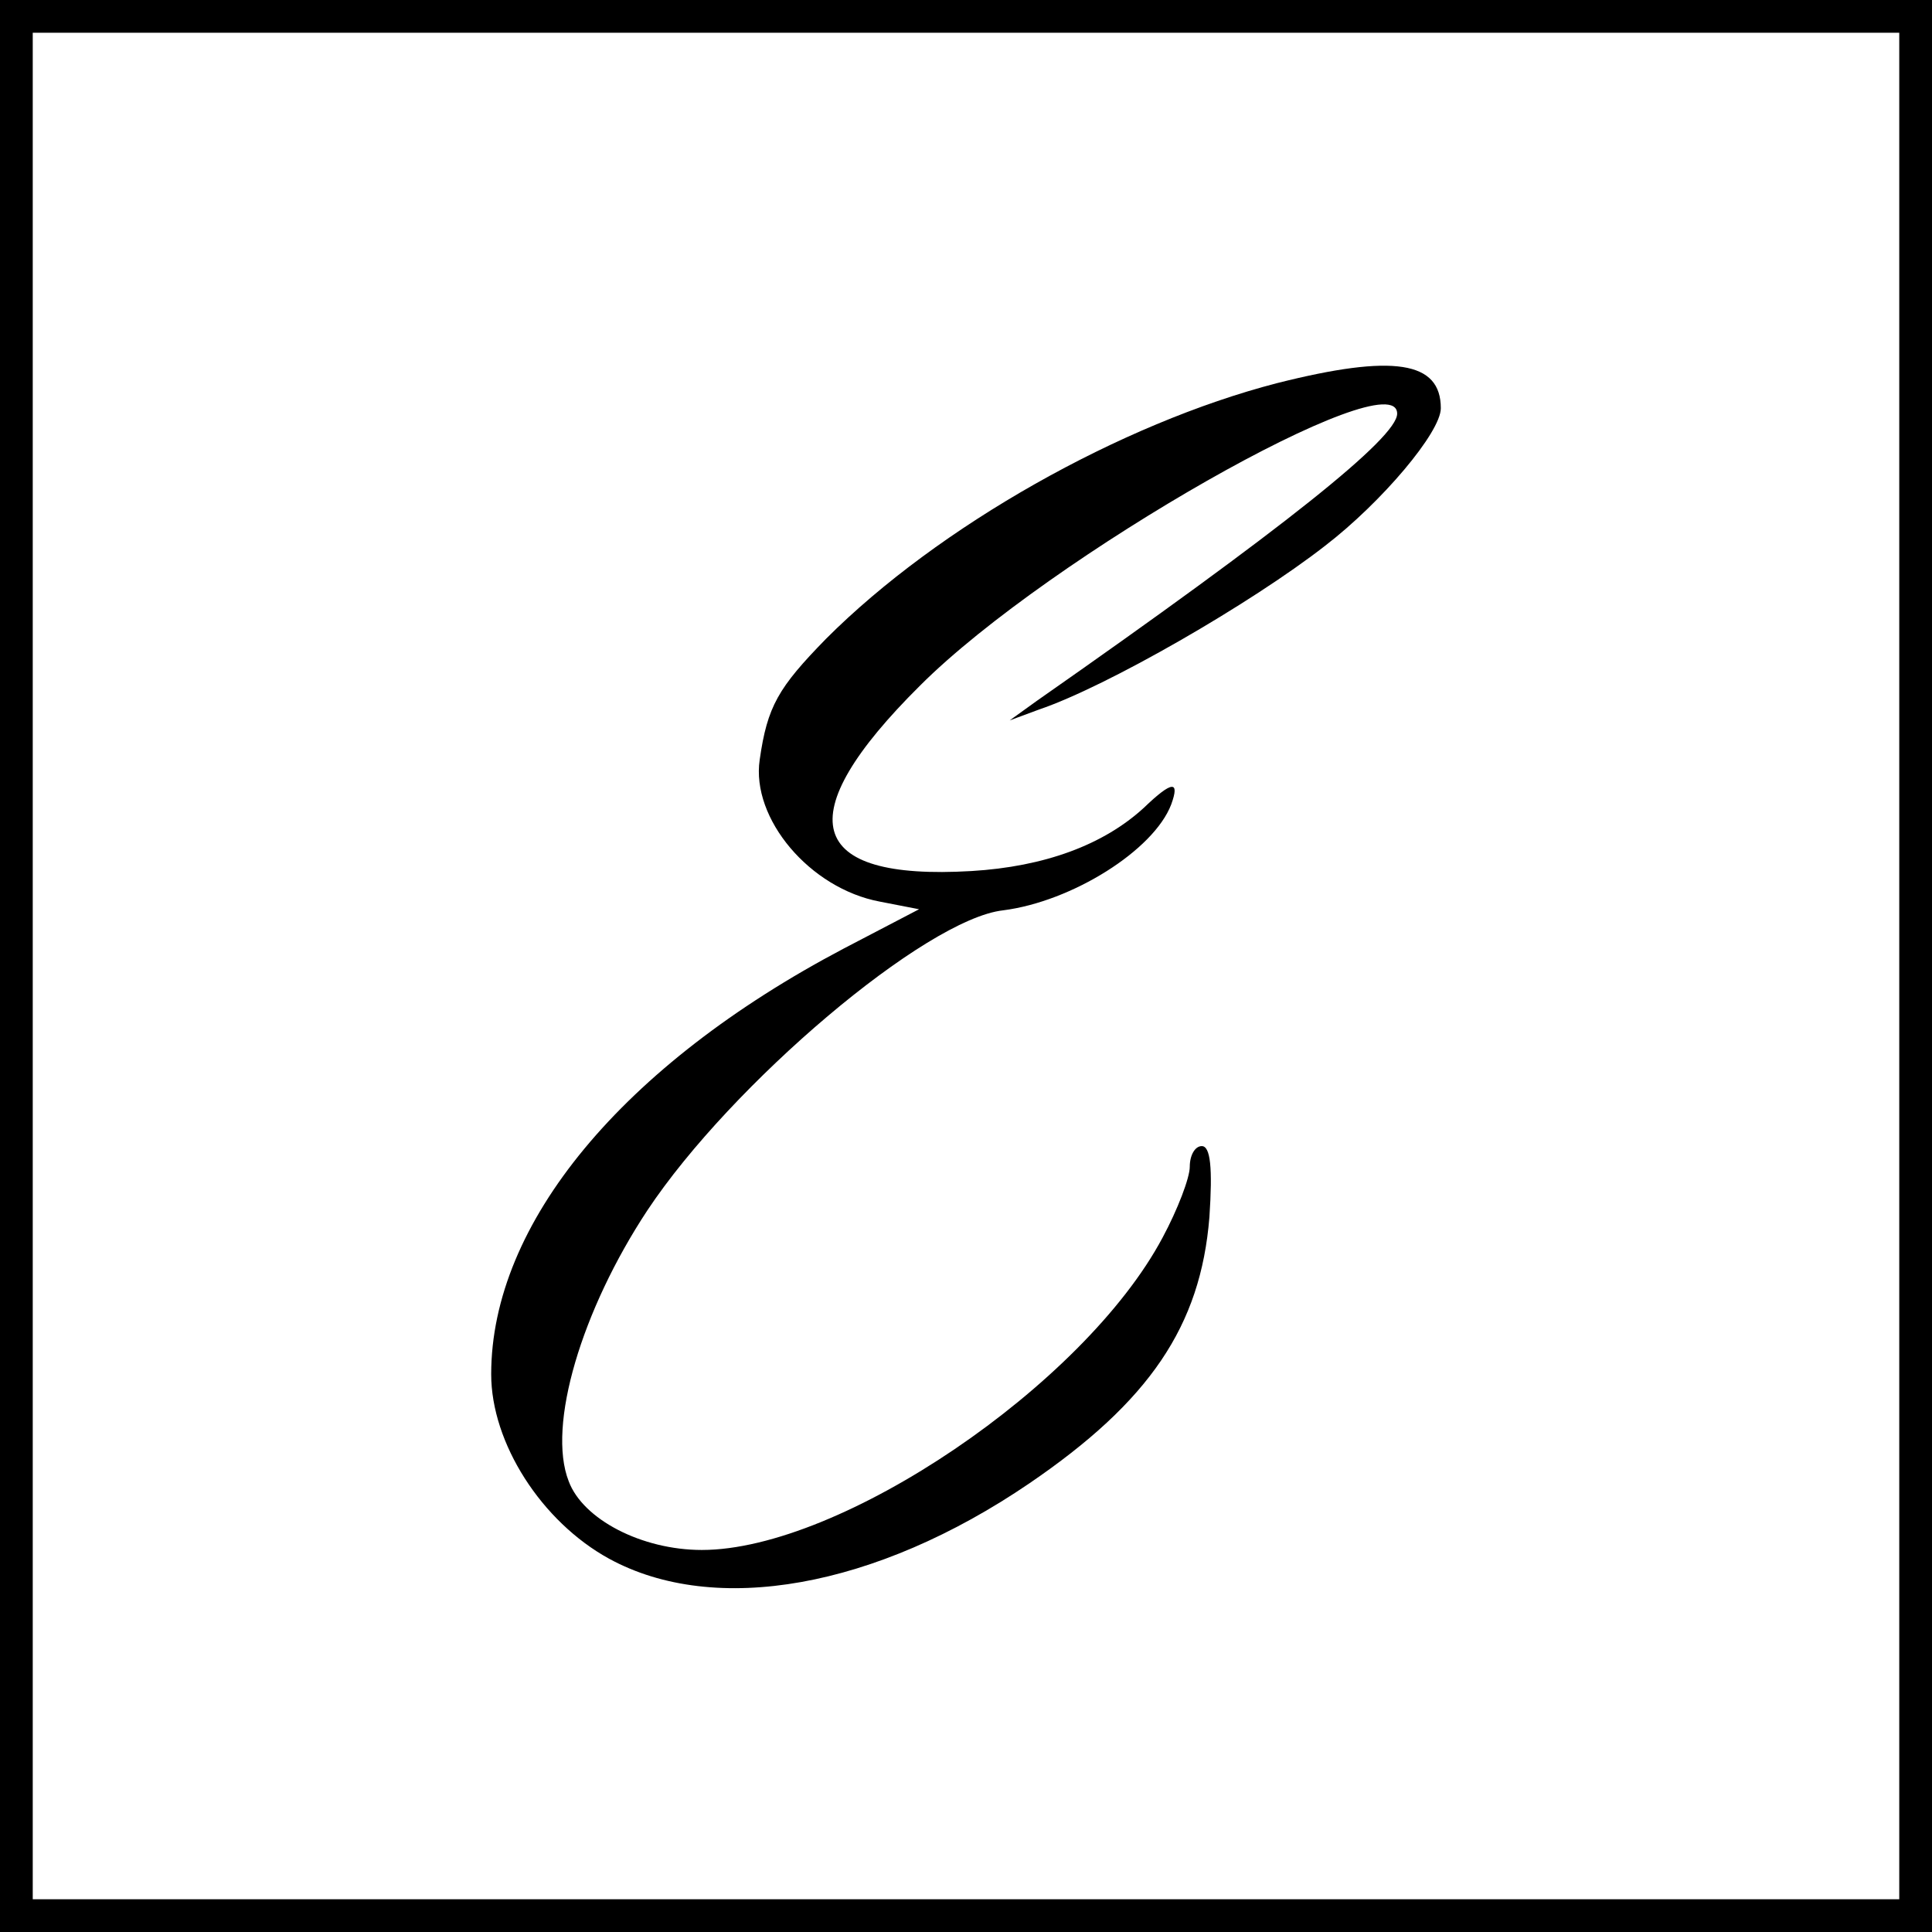 <?xml version="1.0" standalone="no"?>
<!DOCTYPE svg PUBLIC "-//W3C//DTD SVG 20010904//EN"
 "http://www.w3.org/TR/2001/REC-SVG-20010904/DTD/svg10.dtd">
<svg version="1.0" xmlns="http://www.w3.org/2000/svg"
 width="177pt" height="177pt" viewBox="0 0 177 177"
 preserveAspectRatio="xMidYMid meet">
<g transform="translate(0,177) scale(0.1,-0.1)"
fill="#000000" stroke="none">
<path d="M0 885 l0 -885 885 0 885 0 0 885 0 885 -885 0 -885 0 0 -885z m1740
0 l0 -855 -855 0 -855 0 0 855 0 855 855 0 855 0 0 -855z"/>
<path d="M1170 1419 c-143 -37 -310 -131 -413 -234 -44 -45 -54 -62 -61 -111
-8 -54 46 -118 110 -130 l36 -7 -69 -36 c-203 -107 -323 -252 -323 -390 0 -63
46 -135 108 -169 97 -53 244 -27 385 69 110 75 157 144 165 244 3 45 1 65 -7
65 -6 0 -11 -8 -11 -19 0 -10 -11 -39 -25 -65 -72 -135 -295 -286 -422 -286
-55 0 -109 28 -122 63 -20 51 12 157 72 248 77 116 255 267 326 275 63 8 138
55 154 97 8 22 1 22 -25 -3 -37 -34 -91 -54 -158 -58 -152 -9 -168 50 -47 170
118 118 437 299 437 249 0 -22 -104 -105 -330 -263 l-25 -18 27 10 c62 21 194
97 262 150 52 40 106 104 106 126 0 43 -43 50 -150 23z"/>
</g>
</svg>
